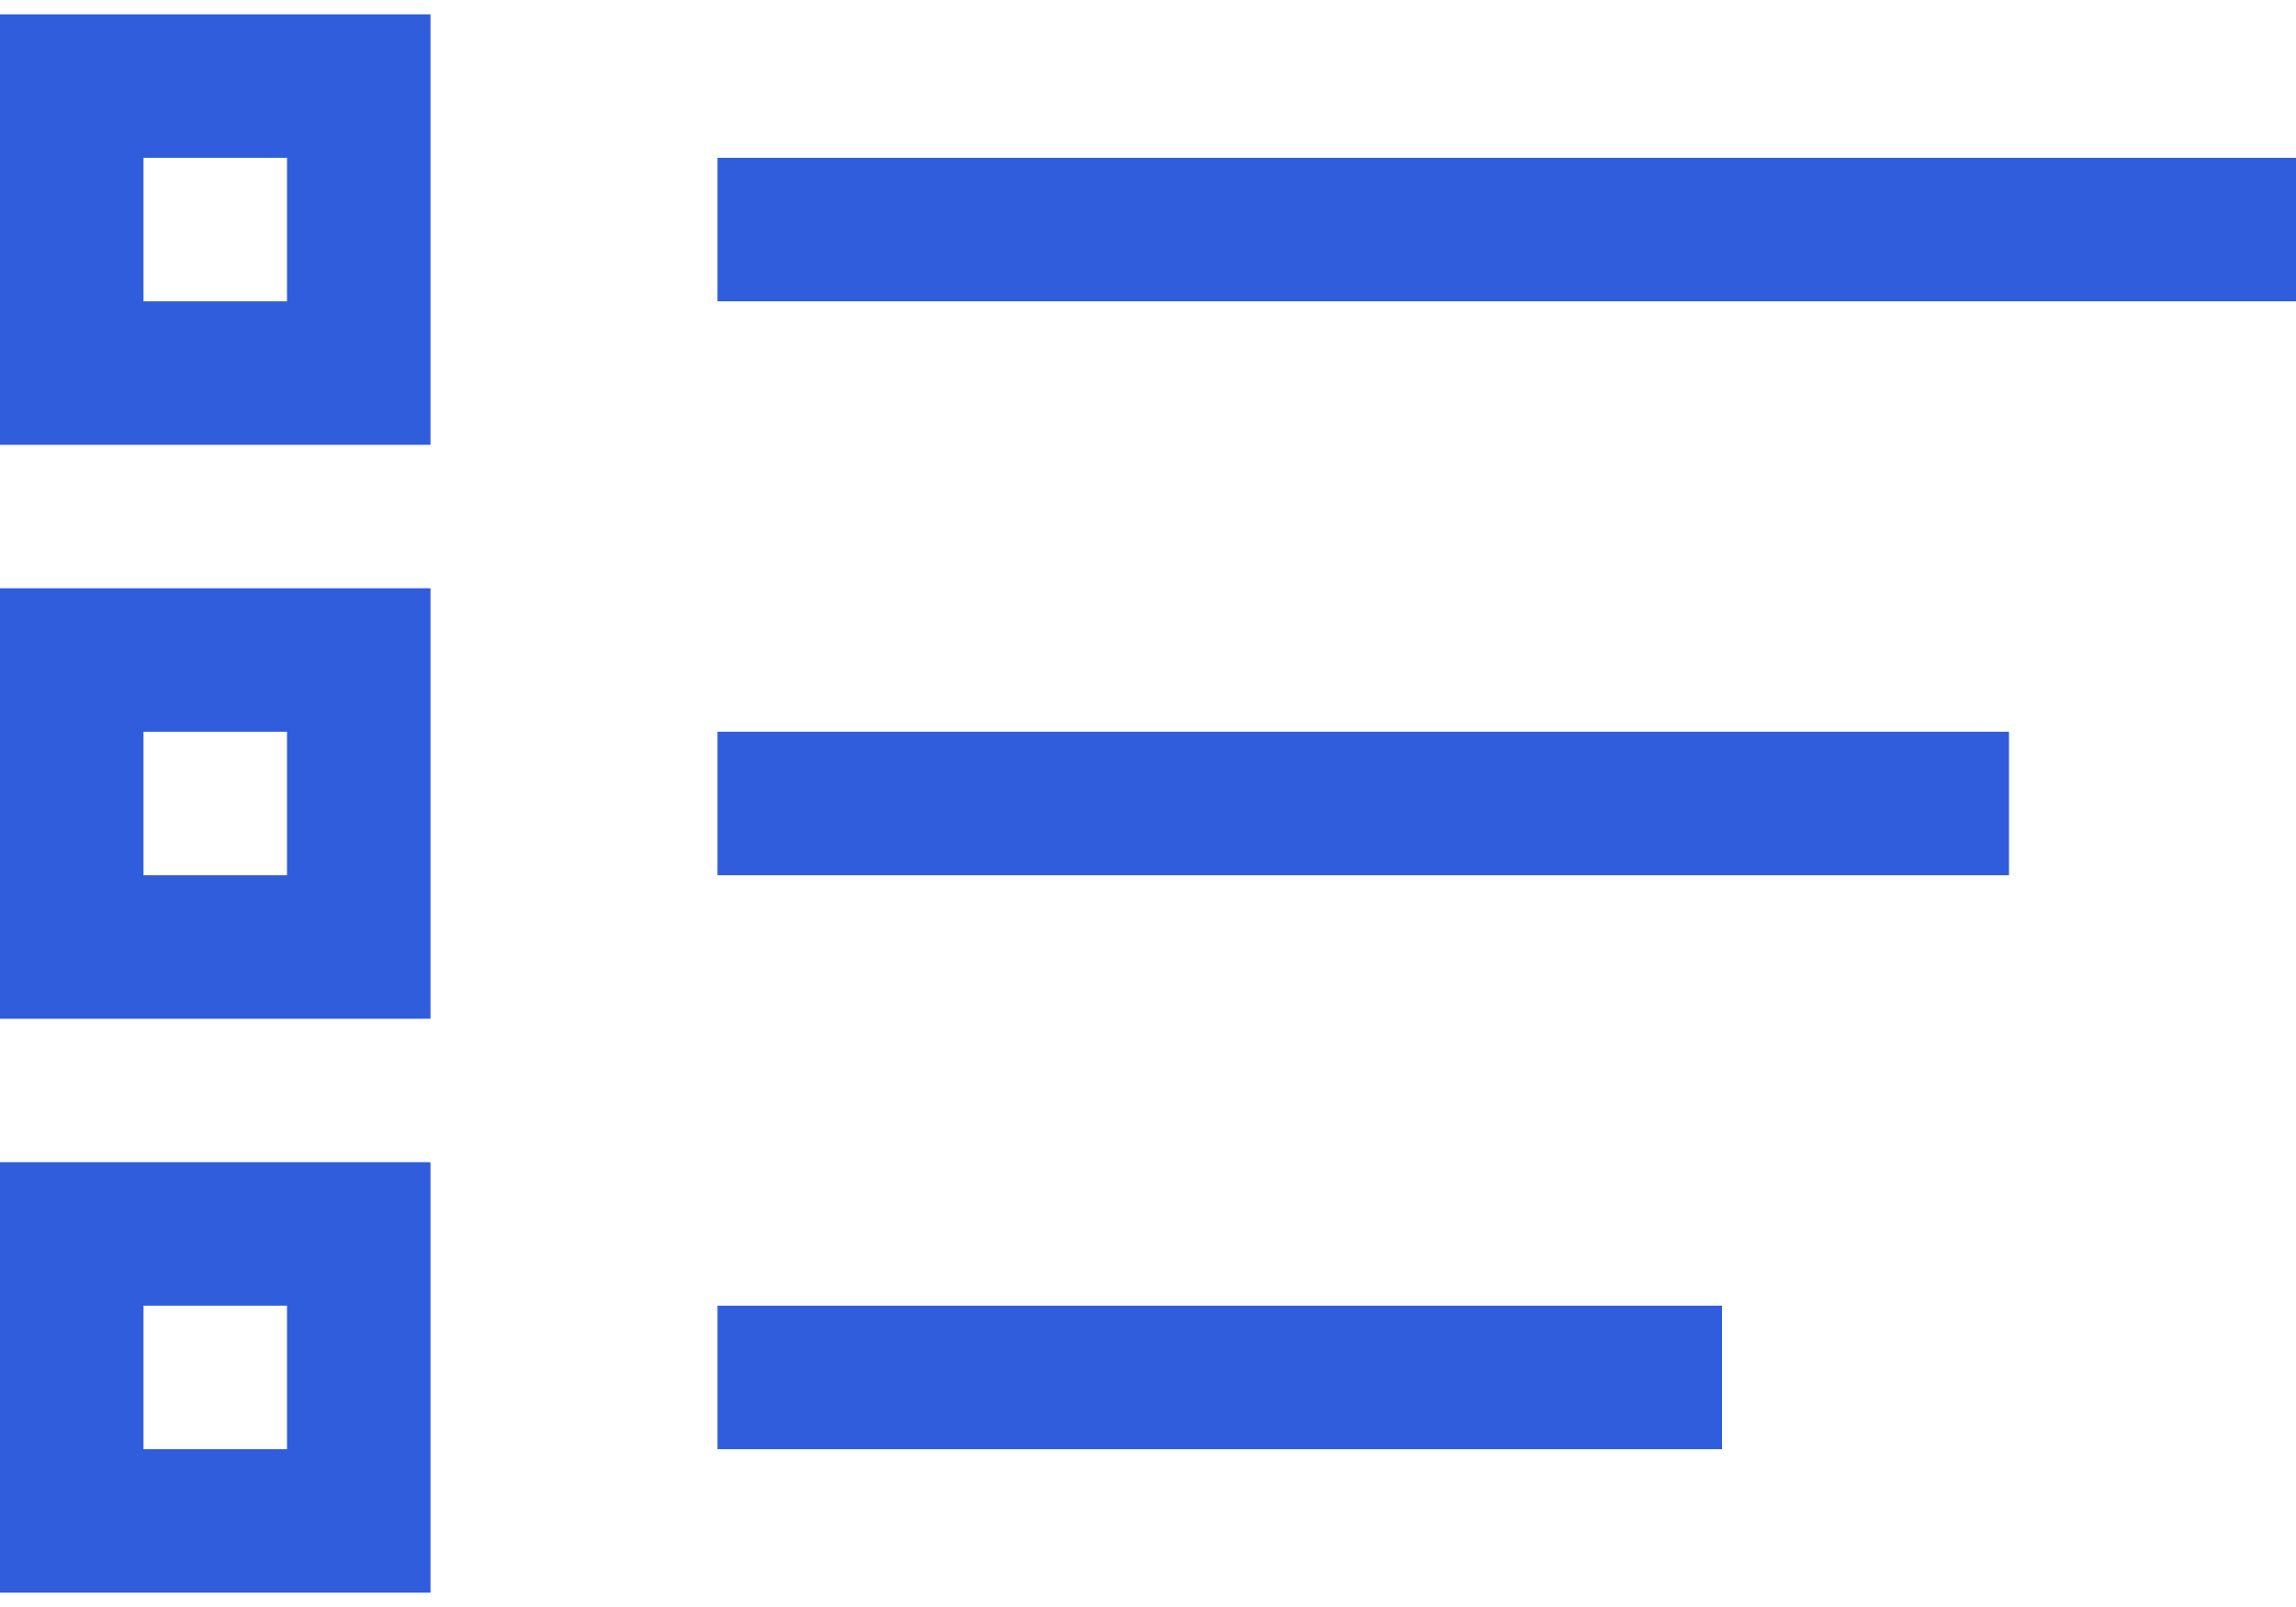 <svg width="80" height="56" viewBox="0 0 80 56" fill="none" xmlns="http://www.w3.org/2000/svg">
<g clip-path="url(#clip0_41_252)">
<path d="M0 55.5V40.5H15V55.5H0ZM5 45.5V50.5H10V45.5H5ZM0 35.5V20.5H15V35.5H0ZM5 25.5V30.5H10V25.5H5ZM0 15.5V0.5H15V15.5H0ZM5 5.5V10.5H10V5.5H5ZM25 30.5V25.5H70V30.5H25ZM60 45.5V50.5H25V45.5H60ZM25 5.5H80V10.5H25V5.5Z" fill="#305DDC"/>
</g>
<defs>
<clipPath id="clip0_41_252">
<rect width="80" height="55" fill="white" transform="translate(0 0.5)"/>
</clipPath>
</defs>
</svg>
